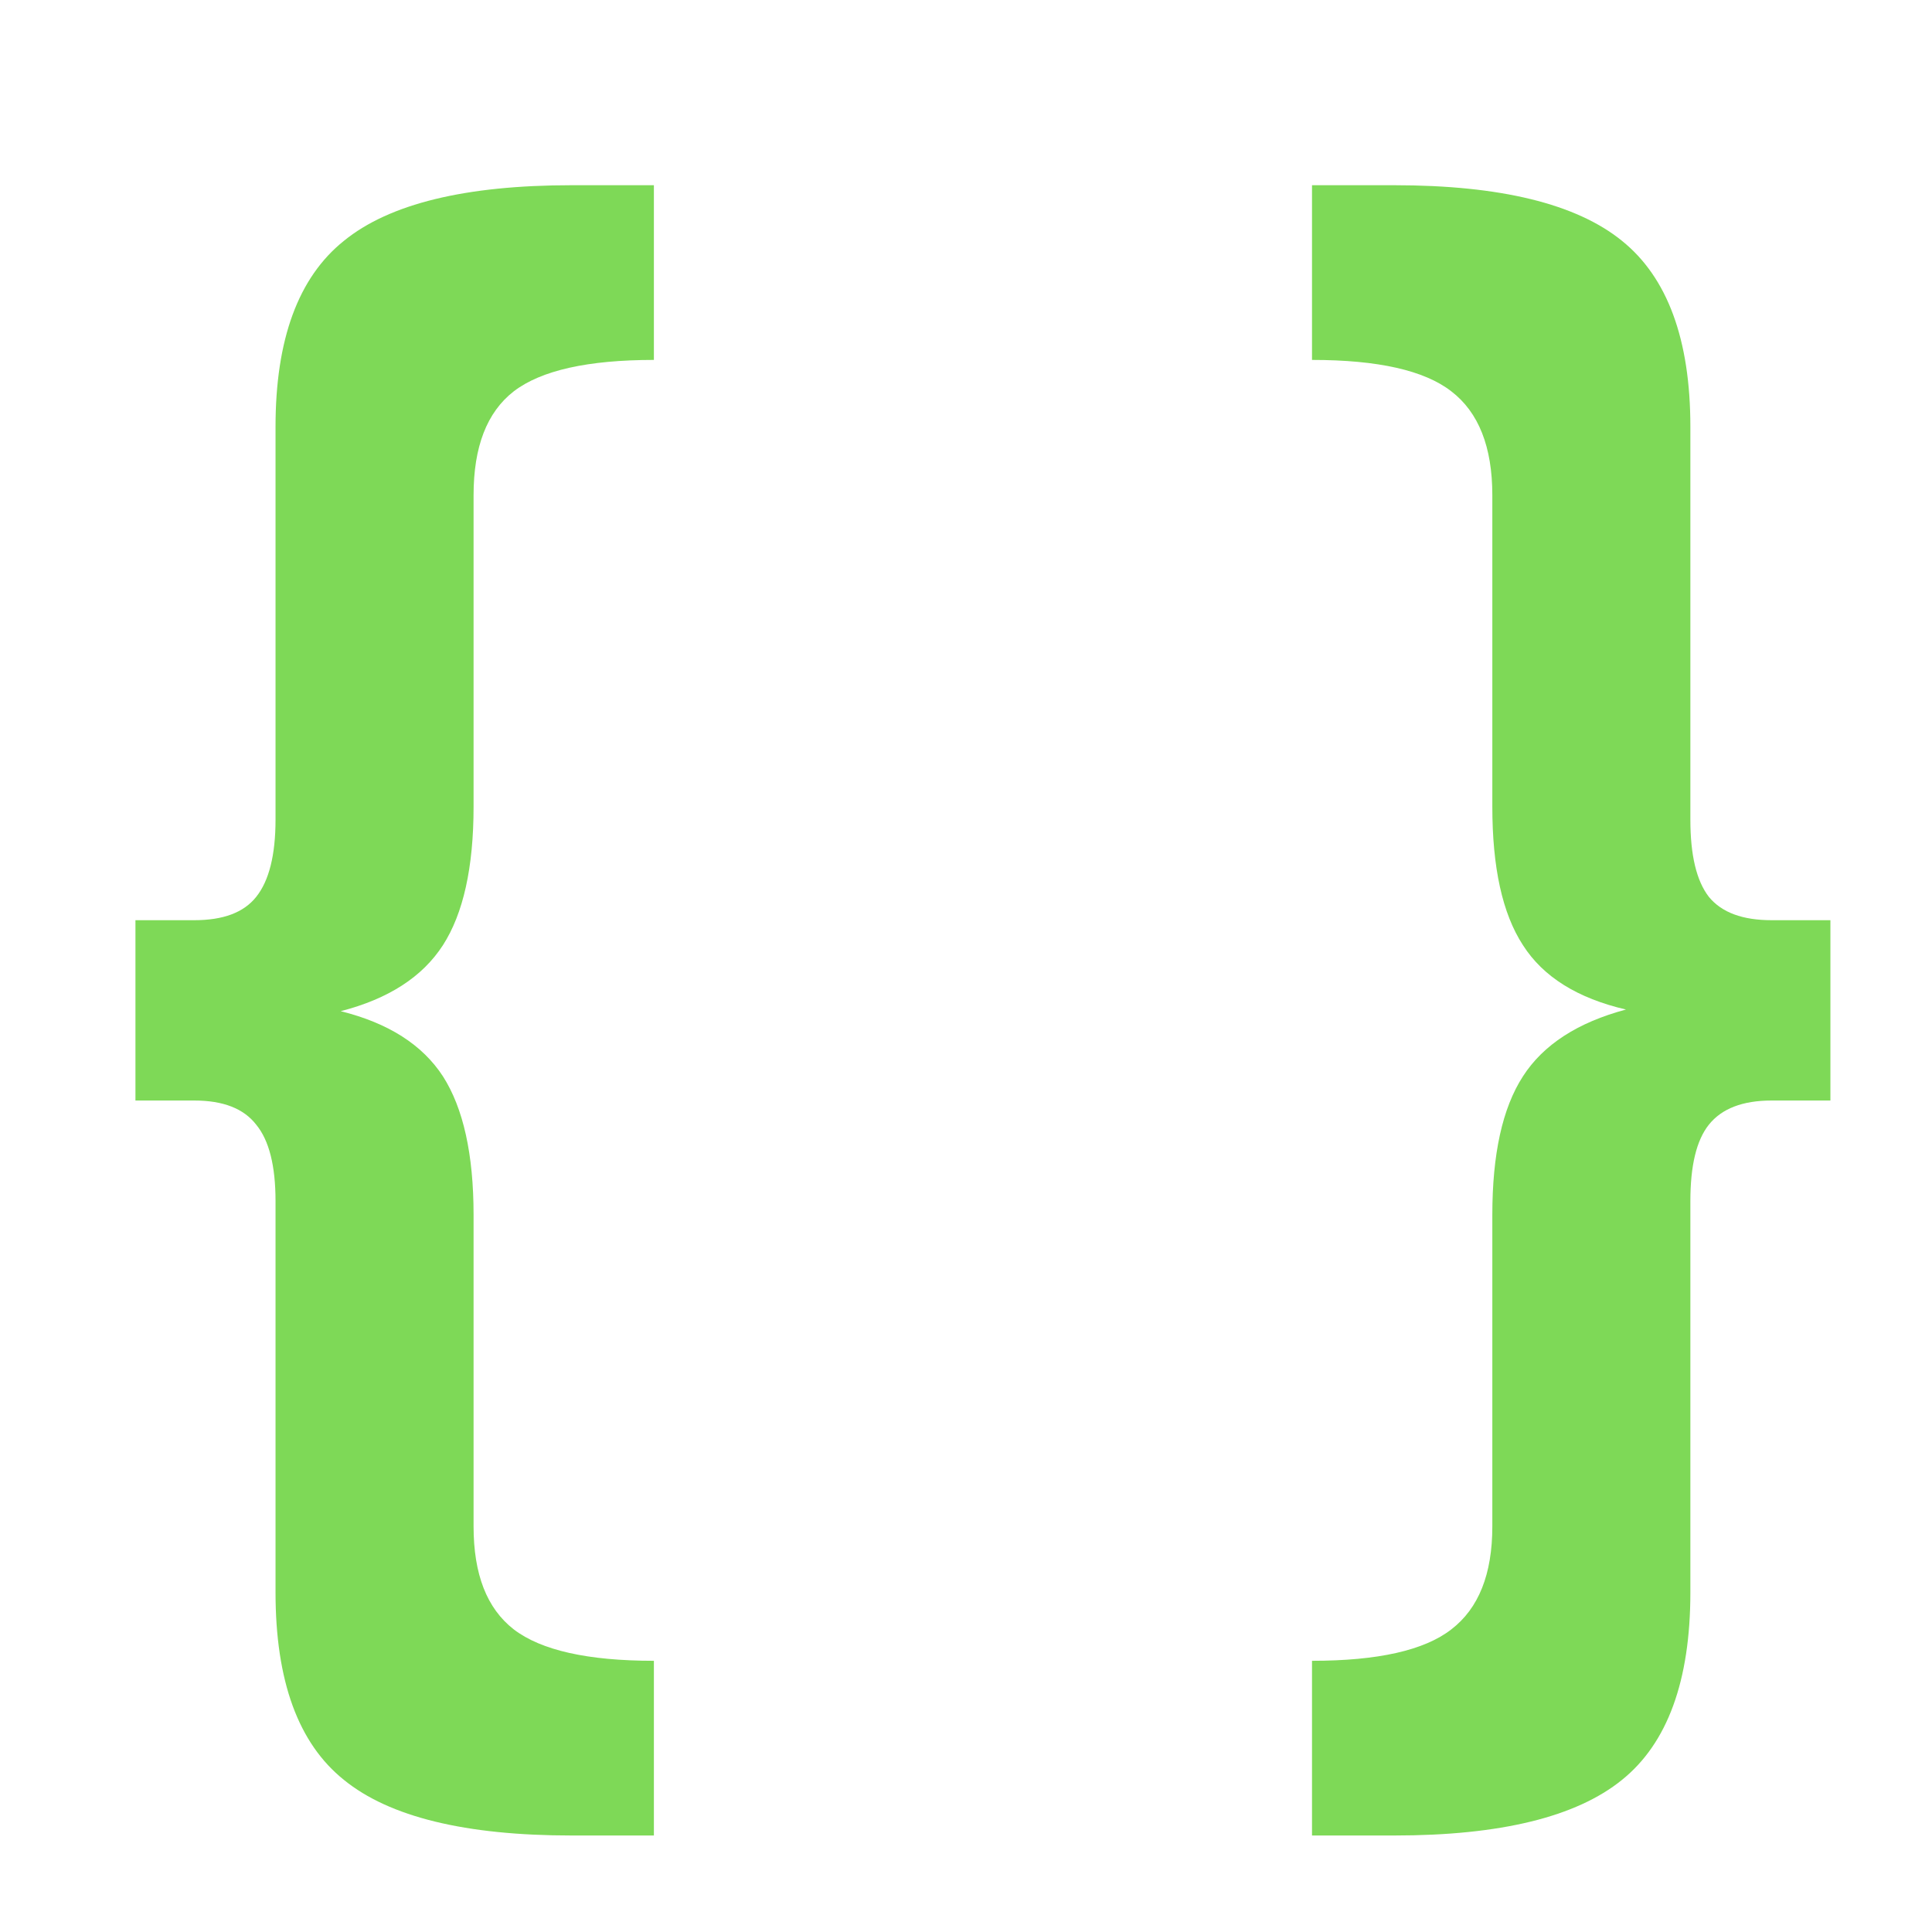 <svg xmlns="http://www.w3.org/2000/svg" xmlns:xlink="http://www.w3.org/1999/xlink" width="50" zoomAndPan="magnify" viewBox="0 0 37.5 37.5" height="50" preserveAspectRatio="xMidYMid meet" version="1.0"><defs><g><g id="id1"/></g></defs><g fill="rgb(49.409%, 85.1%, 34.119%)" fill-opacity="1"><g transform="translate(1.301, 30.986)"><g><path d="M 7.891 -21.375 L 7.891 -15.328 C 7.891 -14.148 7.691 -13.254 7.297 -12.641 C 6.898 -12.023 6.238 -11.598 5.312 -11.359 C 6.238 -11.129 6.898 -10.707 7.297 -10.094 C 7.691 -9.477 7.891 -8.582 7.891 -7.406 L 7.891 -1.359 C 7.891 -0.43 8.148 0.234 8.672 0.641 C 9.203 1.047 10.109 1.25 11.391 1.25 L 11.391 4.641 L 9.797 4.641 C 7.734 4.641 6.258 4.281 5.375 3.562 C 4.488 2.852 4.047 1.641 4.047 -0.078 L 4.047 -7.672 C 4.047 -8.359 3.922 -8.852 3.672 -9.156 C 3.43 -9.469 3.031 -9.625 2.469 -9.625 L 1.328 -9.625 L 1.328 -13.125 L 2.469 -13.125 C 3.031 -13.125 3.43 -13.273 3.672 -13.578 C 3.922 -13.891 4.047 -14.391 4.047 -15.078 L 4.047 -22.703 C 4.047 -24.398 4.488 -25.602 5.375 -26.312 C 6.258 -27.031 7.734 -27.391 9.797 -27.391 L 11.391 -27.391 L 11.391 -24 C 10.109 -24 9.203 -23.797 8.672 -23.391 C 8.148 -22.984 7.891 -22.312 7.891 -21.375 Z M 7.891 -21.375 "/></g></g></g><g fill="rgb(49.409%, 85.1%, 34.119%)" fill-opacity="1"><g transform="translate(20.716, 30.986)"><g><path d="M 14.812 -13.125 L 14.812 -9.625 L 13.672 -9.625 C 13.109 -9.625 12.703 -9.469 12.453 -9.156 C 12.211 -8.852 12.094 -8.359 12.094 -7.672 L 12.094 -0.078 C 12.094 1.641 11.648 2.852 10.766 3.562 C 9.879 4.281 8.406 4.641 6.344 4.641 L 4.75 4.641 L 4.75 1.25 C 6.031 1.25 6.93 1.047 7.453 0.641 C 7.984 0.234 8.25 -0.43 8.25 -1.359 L 8.25 -7.406 C 8.25 -8.582 8.445 -9.477 8.844 -10.094 C 9.238 -10.707 9.906 -11.141 10.844 -11.391 C 9.906 -11.609 9.238 -12.023 8.844 -12.641 C 8.445 -13.254 8.25 -14.148 8.25 -15.328 L 8.25 -21.375 C 8.25 -22.312 7.984 -22.984 7.453 -23.391 C 6.93 -23.797 6.031 -24 4.75 -24 L 4.75 -27.391 L 6.344 -27.391 C 8.406 -27.391 9.879 -27.031 10.766 -26.312 C 11.648 -25.602 12.094 -24.398 12.094 -22.703 L 12.094 -15.078 C 12.094 -14.391 12.211 -13.891 12.453 -13.578 C 12.703 -13.273 13.109 -13.125 13.672 -13.125 Z M 14.812 -13.125 "/></g></g></g></svg>